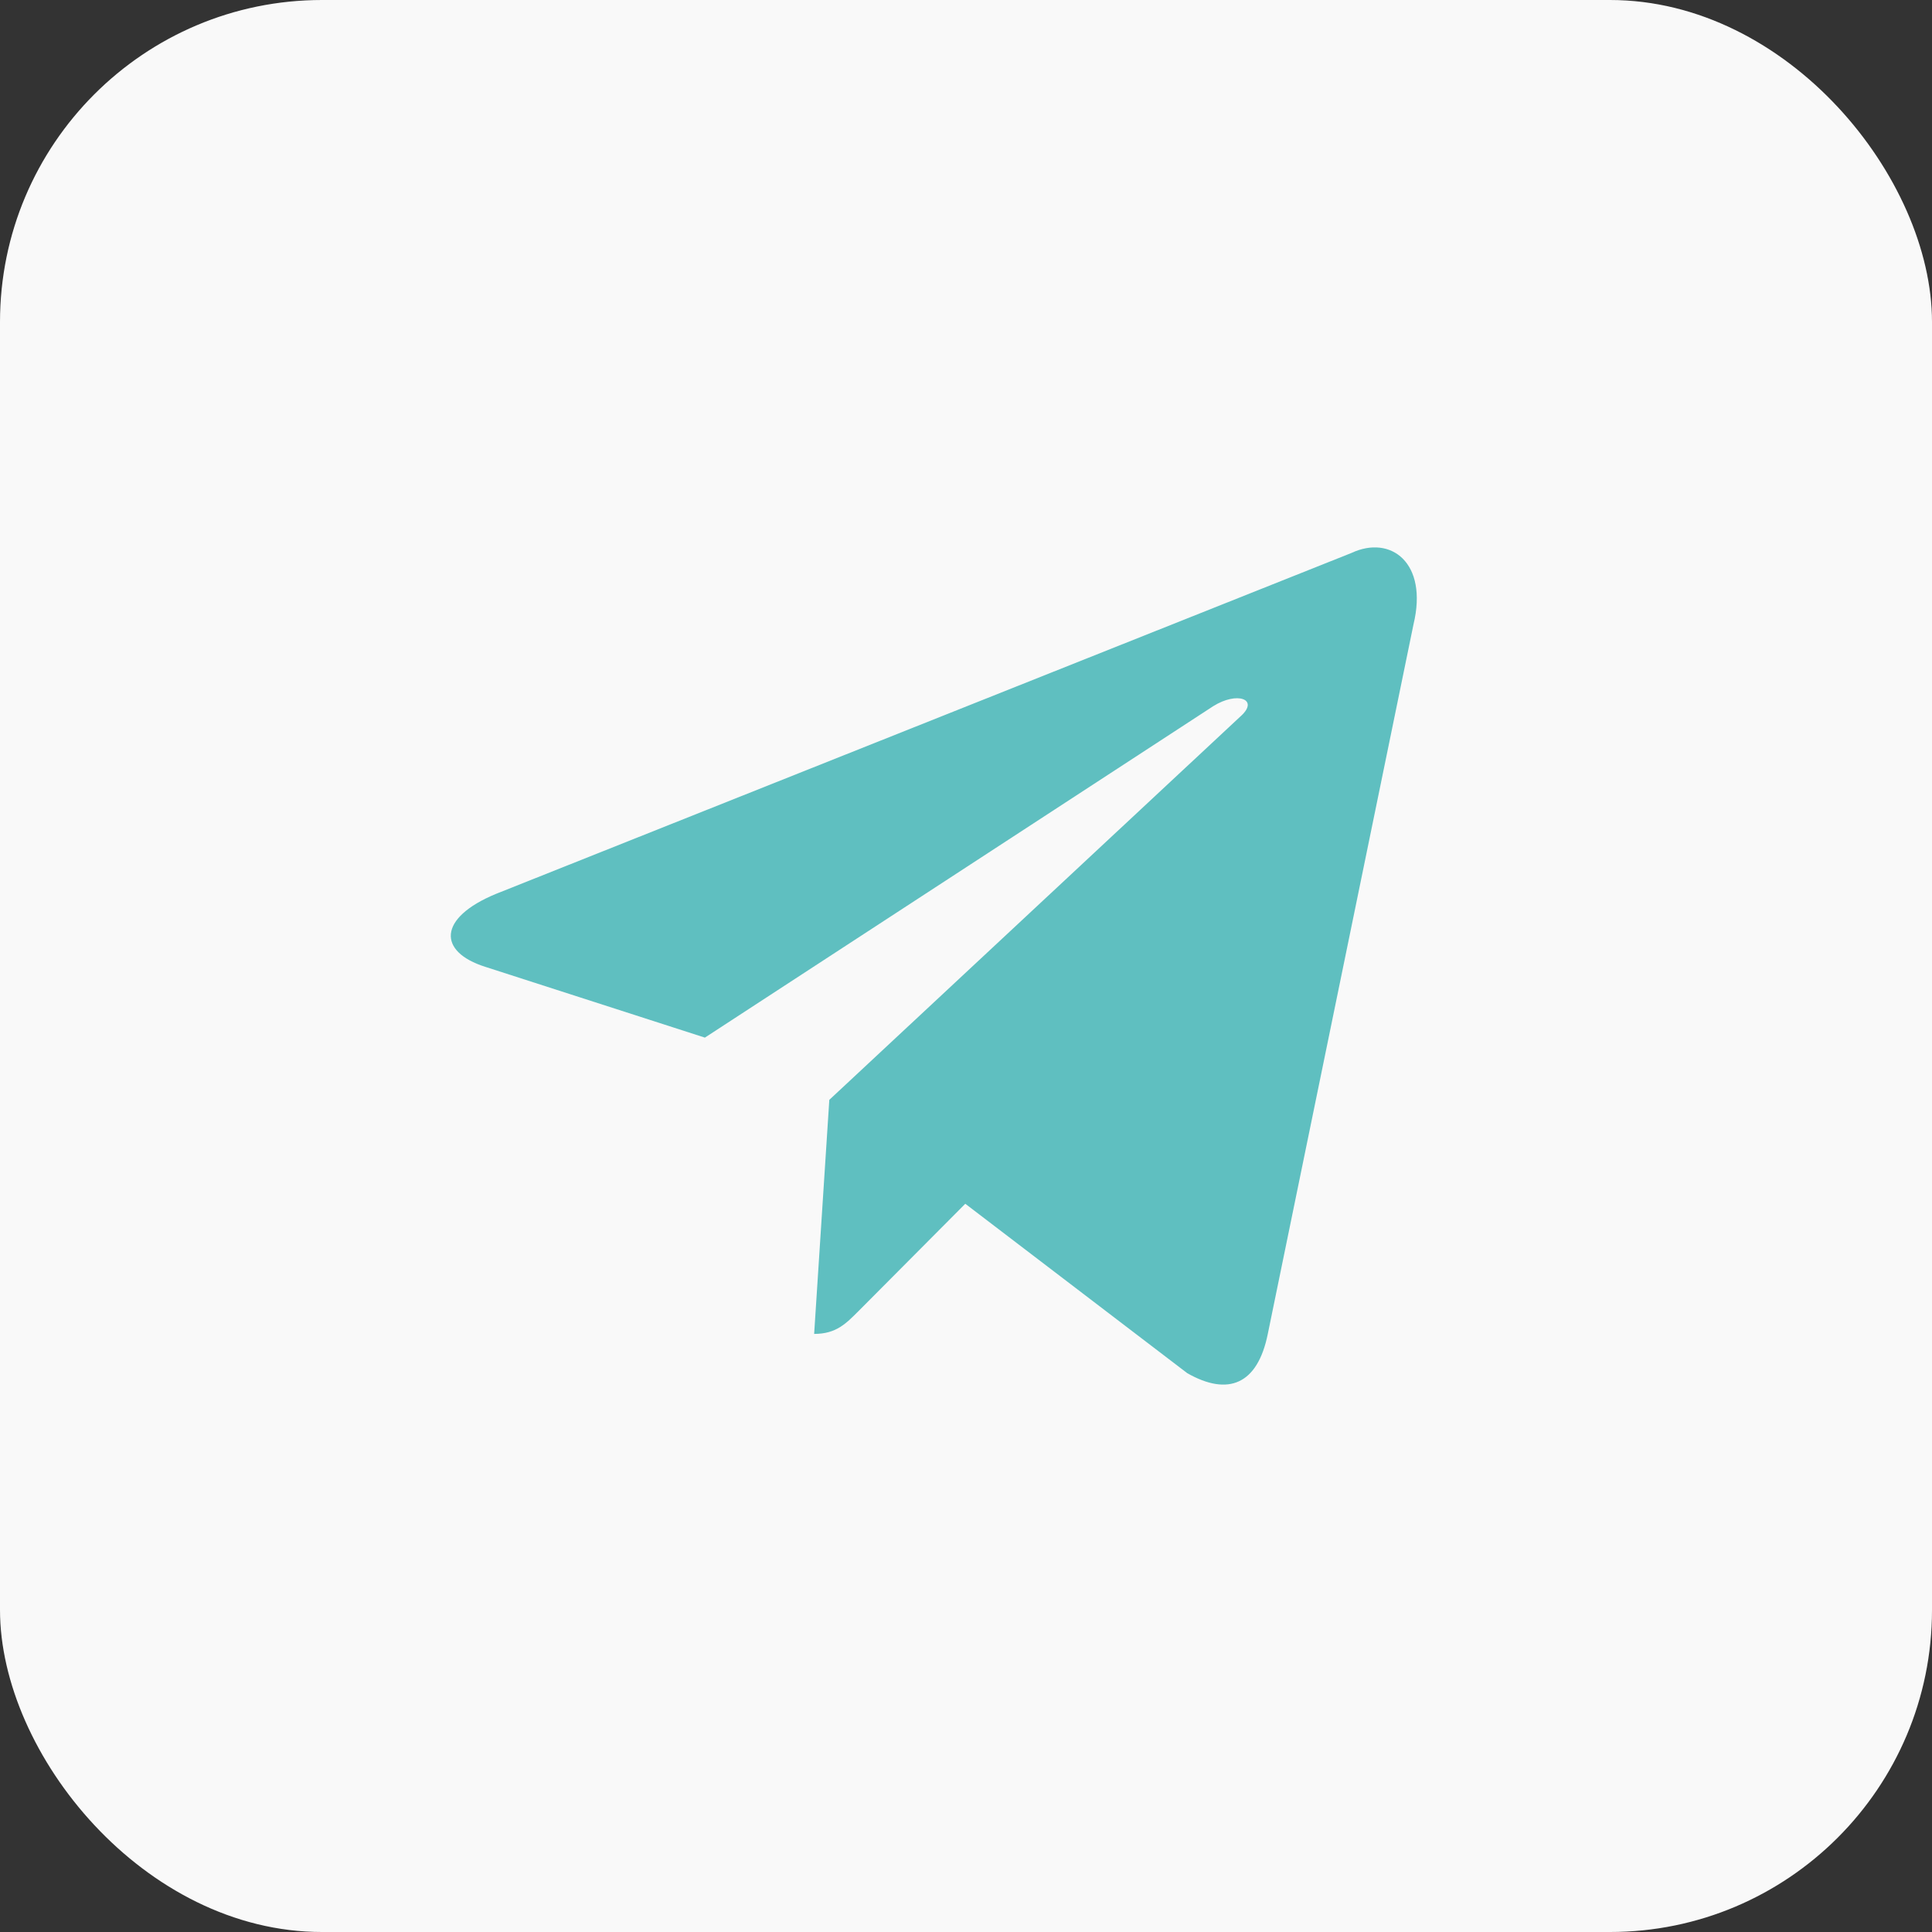 <?xml version="1.0" encoding="UTF-8"?> <svg xmlns="http://www.w3.org/2000/svg" width="60" height="60" viewBox="0 0 60 60" fill="none"><rect x="0" y="0" width="60" height="60" fill="#333333" stroke="none"/> <rect width="60" height="60" rx="10" fill="#F9F9F9"></rect> <path d="M41.975 17.171L15.401 27.761C13.587 28.513 13.598 29.559 15.068 30.025L21.891 32.224L37.676 21.932C38.423 21.463 39.105 21.715 38.544 22.23L25.755 34.157H25.752L25.755 34.159L25.284 41.426C25.974 41.426 26.278 41.099 26.665 40.714L29.978 37.384L36.871 42.645C38.142 43.368 39.055 42.997 39.372 41.429L43.897 19.392C44.36 17.473 43.188 16.604 41.975 17.171Z" fill="#5FBFC0"></path> </svg> 